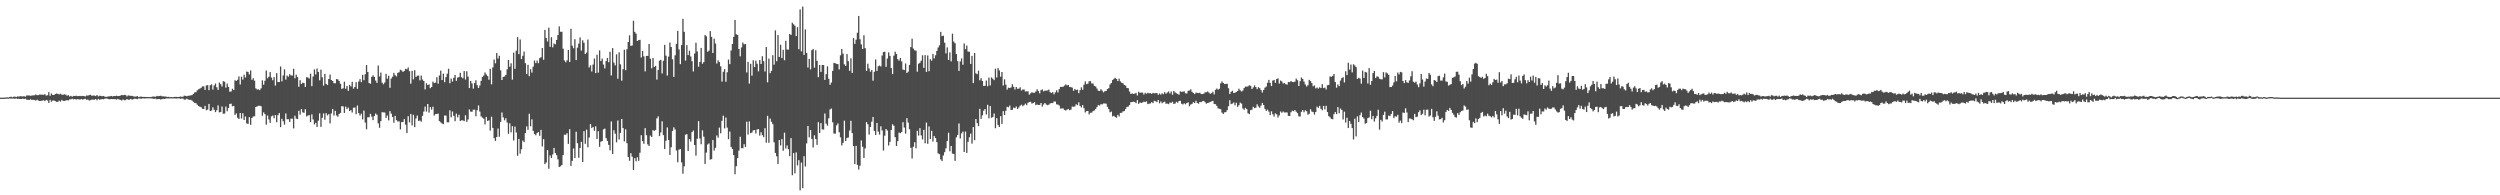 <?xml version="1.0" encoding="UTF-8"?>
<svg xmlns="http://www.w3.org/2000/svg" width="1920" height="150">
  <path d="M0 75.000h1v1.000H0zM1 75.000h1v1.000H1zM2 74.999h1v1.000H2zM3 74.981h1v1.000H3zM4 74.828h1v1.000H4zM5 74.772h1v1.000H5zM6 74.849h1v1.000H6zM7 74.433h1v1.200H7zM8 74.295h1v1.423H8zM9 74.739h1v1.000H9zM10 74.283h1v1.419H10zM11 74.213h1v1.606H11zM12 74.567h1v1.019H12zM13 73.960h1v2.028H13zM14 74.246h1v1.554H14zM15 73.851h1v2.190H15zM16 73.988h1v2.065H16zM17 74.085h1v1.637H17zM18 73.819h1v2.303H18zM19 74.271h1v1.511H19zM20 73.329h1v3.199H20zM21 73.274h1v3.363H21zM22 73.382h1v3.373H22zM23 73.502h1v2.725H23zM24 73.354h1v3.410H24zM25 73.223h1v3.425H25zM26 73.175h1v3.652H26zM27 72.571h1v4.687H27zM28 73.111h1v3.439H28zM29 73.051h1v4.138H29zM30 72.537h1v5.017H30zM31 72.681h1v4.769H31zM32 72.704h1v4.580H32zM33 72.782h1v4.210H33zM34 72.277h1v5.384H34zM35 73.408h1v3.338H35zM36 73.115h1v4.105H36zM37 70.779h1v8.258H37zM38 73.580h1v3.132H38zM39 71.798h1v6.330H39zM40 72.893h1v4.381H40zM41 72.949h1v4.208H41zM42 72.163h1v5.525H42zM43 71.855h1v6.397H43zM44 72.081h1v6.064H44zM45 72.486h1v4.806H45zM46 71.925h1v6.130H46zM47 72.696h1v3.981H47zM48 72.744h1v4.793H48zM49 72.428h1v5.102H49zM50 72.632h1v4.577H50zM51 73.530h1v3.368H51zM52 73.076h1v4.064H52zM53 74.107h1v2.251H53zM54 73.650h1v2.638H54zM55 74.253h1v1.563H55zM56 73.604h1v2.807H56zM57 73.772h1v2.245H57zM58 73.476h1v3.005H58zM59 73.833h1v2.283H59zM60 73.774h1v2.529H60zM61 73.615h1v2.877H61zM62 73.819h1v2.286H62zM63 73.608h1v2.880H63zM64 73.802h1v2.358H64zM65 74.066h1v1.823H65zM66 73.335h1v3.287H66zM67 73.458h1v2.978H67zM68 73.036h1v4.184H68zM69 72.779h1v4.168H69zM70 73.510h1v2.925H70zM71 73.385h1v3.219H71zM72 73.343h1v3.220H72zM73 73.773h1v2.248H73zM74 72.950h1v4.112H74zM75 74.048h1v1.902H75zM76 73.500h1v3.130H76zM77 73.638h1v2.642H77zM78 73.910h1v2.173H78zM79 73.693h1v2.578H79zM80 74.174h1v1.599H80zM81 74.455h1v1.160H81zM82 74.210h1v1.604H82zM83 74.053h1v2.088H83zM84 73.924h1v2.357H84zM85 73.699h1v2.321H85zM86 74.086h1v2.057H86zM87 73.706h1v2.435H87zM88 73.798h1v2.365H88zM89 73.465h1v3.047H89zM90 73.796h1v2.129H90zM91 73.706h1v2.715H91zM92 73.408h1v3.310H92zM93 72.893h1v4.298H93zM94 73.187h1v3.209H94zM95 72.878h1v4.124H95zM96 73.024h1v3.878H96zM97 74.013h1v2.038H97zM98 73.280h1v3.328H98zM99 73.495h1v3.033H99zM100 73.631h1v2.276H100zM101 73.642h1v2.832H101zM102 74.018h1v2.148H102zM103 74.210h1v1.532H103zM104 74.148h1v1.791H104zM105 73.800h1v2.389H105zM106 74.574h1v1.000H106zM107 74.310h1v1.381H107zM108 74.156h1v1.712H108zM109 74.451h1v1.087H109zM110 74.414h1v1.186H110zM111 74.424h1v1.191H111zM112 74.471h1v1.055H112zM113 74.455h1v1.044H113zM114 74.543h1v1.000H114zM115 74.546h1v1.000H115zM116 74.385h1v1.202H116zM117 74.082h1v1.766H117zM118 74.165h1v1.774H118zM119 74.276h1v1.432H119zM120 73.650h1v2.648H120zM121 73.899h1v2.164H121zM122 73.676h1v2.380H122zM123 73.541h1v2.943H123zM124 73.971h1v2.131H124zM125 73.980h1v1.917H125zM126 74.062h1v1.964H126zM127 74.186h1v1.429H127zM128 74.461h1v1.094H128zM129 74.343h1v1.260H129zM130 74.628h1v1.000H130zM131 74.553h1v1.000H131zM132 74.628h1v1.000H132zM133 74.513h1v1.000H133zM134 74.380h1v1.246H134zM135 74.396h1v1.263H135zM136 74.479h1v1.058H136zM137 74.469h1v1.036H137zM138 74.119h1v1.762H138zM139 74.337h1v1.336H139zM140 74.274h1v1.454H140zM141 73.440h1v3.123H141zM142 73.614h1v2.820H142zM143 73.942h1v1.848H143zM144 73.553h1v2.830H144zM145 73.397h1v3.309H145zM146 73.243h1v3.425H146zM147 73.029h1v4.246H147zM148 72.079h1v6.121H148zM149 70.990h1v7.998H149zM150 70.755h1v8.481H150zM151 69.370h1v11.062H151zM152 68.537h1v12.865H152zM153 68.059h1v13.937H153zM154 67.456h1v14.868H154zM155 66.323h1v17.251H155zM156 66.373h1v17.321H156zM157 69.040h1v12.247H157zM158 65.611h1v19.051H158zM159 65.392h1v18.768H159zM160 69.289h1v10.532H160zM161 65.460h1v19.768H161zM162 64.743h1v20.157H162zM163 68.809h1v13.621H163zM164 65.642h1v18.671H164zM165 64.177h1v21.918H165zM166 67.009h1v17.668H166zM167 69.086h1v11.851H167zM168 63.392h1v22.941H168zM169 64.680h1v21.364H169zM170 66.385h1v15.437H170zM171 62.382h1v24.986H171zM172 62.756h1v24.502H172zM173 67.348h1v14.516H173zM174 64.230h1v21.233H174zM175 66.722h1v16.197H175zM176 70.422h1v9.391H176zM177 70.249h1v9.391H177zM178 68.170h1v13.499H178zM179 69.152h1v12.181H179zM180 61.660h1v26.633H180zM181 62.118h1v24.947H181zM182 61.235h1v29.251H182zM183 58.692h1v32.725H183zM184 64.885h1v21.882H184zM185 58.947h1v32.088H185zM186 61.150h1v25.815H186zM187 57.412h1v34.720H187zM188 59.489h1v29.951H188zM189 54.929h1v39.835H189zM190 55.259h1v39.909H190zM191 57.199h1v32.769H191zM192 54.042h1v41.812H192zM193 61.298h1v29.315H193zM194 60.109h1v29.398H194zM195 61.949h1v27.331H195zM196 67.866h1v14.290H196zM197 68.737h1v13.029H197zM198 68.621h1v12.646H198zM199 69.208h1v11.974H199zM200 67.860h1v13.737H200zM201 61.698h1v27.200H201zM202 65.069h1v21.263H202zM203 62.005h1v25.656H203zM204 54.196h1v41.554H204zM205 60.142h1v28.572H205zM206 58.934h1v32.804H206zM207 55.339h1v39.029H207zM208 59.566h1v29.850H208zM209 61.637h1v27.087H209zM210 59.230h1v31.611H210zM211 65.750h1v22.636H211zM212 56.173h1v37.723H212zM213 63.033h1v25.394H213zM214 62.920h1v23.890H214zM215 51.028h1v46.592H215zM216 62.438h1v28.814H216zM217 57.917h1v35.219H217zM218 53.223h1v42.518H218zM219 61.157h1v25.963H219zM220 58.078h1v33.526H220zM221 58.868h1v32.701H221zM222 56.964h1v36.702H222zM223 57.907h1v33.228H223zM224 58.022h1v33.125H224zM225 52.786h1v45.842H225zM226 60.141h1v28.755H226zM227 57.346h1v33.769H227zM228 59.171h1v32.276H228zM229 66.588h1v18.527H229zM230 61.618h1v26.415H230zM231 64.495h1v19.318H231zM232 63.470h1v22.853H232zM233 63.809h1v22.819H233zM234 66.820h1v17.120H234zM235 59.344h1v30.115H235zM236 59.478h1v29.232H236zM237 60.309h1v28.095H237zM238 56.593h1v37.160H238zM239 66.135h1v21.710H239zM240 58.755h1v33.006H240zM241 53.303h1v42.305H241zM242 57.178h1v37.208H242zM243 52.556h1v44.949H243zM244 55.237h1v37.432H244zM245 61.696h1v25.339H245zM246 53.530h1v43.900H246zM247 59.369h1v31.089H247zM248 65.743h1v21.341H248zM249 56.708h1v35.257H249zM250 64.410h1v22.477H250zM251 65.349h1v23.287H251zM252 60.664h1v26.953H252zM253 57.247h1v37.512H253zM254 61.432h1v25.699H254zM255 62.223h1v21.437H255zM256 63.854h1v24.885H256zM257 64.003h1v21.150H257zM258 60.712h1v27.987H258zM259 60.959h1v28.678H259zM260 62.257h1v25.244H260zM261 64.307h1v22.392H261zM262 68.239h1v13.337H262zM263 67.772h1v13.930H263zM264 62.710h1v24.033H264zM265 68.163h1v13.783H265zM266 66.013h1v17.797H266zM267 69.724h1v12.922H267zM268 65.234h1v20.082H268zM269 66.399h1v18.168H269zM270 62.837h1v23.573H270zM271 68.097h1v14.641H271zM272 66.792h1v15.783H272zM273 63.122h1v24.592H273zM274 68.185h1v12.869H274zM275 62.634h1v24.256H275zM276 60.791h1v27.957H276zM277 63.136h1v24.140H277zM278 57.444h1v34.254H278zM279 61.607h1v23.356H279zM280 56.978h1v37.163H280zM281 49.991h1v49.295H281zM282 55.310h1v34.773H282zM283 63.770h1v26.309H283zM284 64.308h1v23.157H284zM285 59.039h1v30.500H285zM286 57.863h1v34.386H286zM287 59.025h1v30.129H287zM288 61.824h1v25.374H288zM289 63.652h1v24.501H289zM290 50.318h1v44.433H290zM291 58.733h1v39.396H291zM292 55.690h1v37.316H292zM293 63.437h1v22.715H293zM294 64.711h1v21.593H294zM295 63.370h1v23.060H295zM296 56.734h1v33.802H296zM297 60.430h1v28.271H297zM298 58.174h1v34.309H298zM299 67.448h1v17.899H299zM300 60.315h1v26.995H300zM301 58.914h1v30.965H301zM302 55.973h1v38.285H302zM303 57.803h1v31.193H303zM304 58.659h1v33.606H304zM305 55.981h1v37.371H305zM306 55.475h1v37.702H306zM307 53.572h1v45.824H307zM308 54.195h1v39.601H308zM309 55.234h1v38.435H309zM310 54.441h1v36.987H310zM311 52.861h1v42.863H311zM312 53.254h1v48.932H312zM313 51.803h1v37.455H313zM314 54.678h1v39.307H314zM315 64.235h1v23.258H315zM316 54.436h1v41.851H316zM317 60.906h1v27.239H317zM318 53.913h1v43.727H318zM319 59.095h1v31.917H319zM320 58.188h1v30.592H320zM321 58.027h1v34.856H321zM322 61.689h1v30.870H322zM323 58.026h1v35.404H323zM324 61.101h1v27.827H324zM325 62.205h1v23.521H325zM326 68.650h1v13.230H326zM327 63.939h1v21.766H327zM328 65.319h1v14.551H328zM329 64.834h1v21.624H329zM330 67.744h1v14.522H330zM331 66.825h1v17.412H331zM332 62.678h1v19.290H332zM333 63.801h1v25.003H333zM334 63.459h1v24.199H334zM335 59.277h1v28.251H335zM336 64.232h1v22.972H336zM337 57.952h1v35.063H337zM338 54.253h1v39.705H338zM339 61.468h1v33.412H339zM340 56.594h1v38.719H340zM341 63.104h1v25.634H341zM342 59.245h1v29.522H342zM343 56.587h1v37.357H343zM344 52.766h1v41.200H344zM345 63.970h1v20.771H345zM346 60.309h1v29.792H346zM347 62.632h1v23.038H347zM348 59.754h1v29.243H348zM349 57.554h1v35.527H349zM350 62.043h1v25.190H350zM351 59.615h1v30.515H351zM352 59.167h1v28.952H352zM353 55.886h1v37.060H353zM354 59.294h1v33.069H354zM355 60.146h1v32.305H355zM356 54.557h1v38.508H356zM357 61.103h1v27.432H357zM358 54.739h1v38.839H358zM359 58.881h1v32.848H359zM360 67.621h1v16.448H360zM361 62.140h1v23.597H361zM362 64.025h1v21.819H362zM363 68.041h1v16.171H363zM364 63.798h1v20.415H364zM365 61.646h1v27.661H365zM366 65.408h1v19.255H366zM367 67.569h1v13.449H367zM368 65.665h1v20.043H368zM369 62.111h1v27.286H369zM370 59.142h1v31.230H370zM371 58.043h1v33.166H371zM372 55.645h1v39.943H372zM373 57.181h1v32.609H373zM374 58.412h1v34.453H374zM375 61.211h1v31.201H375zM376 52.818h1v47.459H376zM377 64.763h1v24.868H377zM378 51.737h1v46.511H378zM379 45.736h1v60.371H379zM380 48.621h1v59.639H380zM381 40.731h1v64.493H381zM382 44.977h1v53.745H382zM383 42.843h1v62.182H383zM384 54.000h1v39.602H384zM385 61.428h1v24.925H385zM386 59.078h1v31.089H386zM387 58.718h1v33.713H387zM388 57.482h1v33.387H388zM389 53.257h1v40.853H389zM390 46.086h1v56.681H390zM391 51.242h1v43.478H391zM392 48.640h1v53.026H392zM393 61.144h1v35.758H393zM394 40.439h1v67.462H394zM395 52.840h1v44.411H395zM396 38.934h1v62.839H396zM397 28.495h1v91.178H397zM398 41.572h1v65.110H398zM399 30.330h1v87.688H399zM400 45.360h1v69.267H400zM401 42.856h1v65.135H401zM402 39.554h1v69.551H402zM403 48.542h1v53.628H403zM404 56.862h1v40.236H404zM405 49.773h1v49.943H405zM406 58.511h1v28.838H406zM407 53.165h1v43.819H407zM408 55.748h1v35.918H408zM409 51.188h1v49.269H409zM410 46.484h1v56.430H410zM411 48.511h1v55.349H411zM412 46.567h1v55.647H412zM413 48.536h1v52.913H413zM414 44.705h1v59.586H414zM415 43.918h1v55.818H415zM416 36.926h1v75.547H416zM417 45.853h1v61.011H417zM418 23.014h1v103.052H418zM419 29.185h1v95.586H419zM420 31.864h1v83.341H420zM421 21.252h1v108.333H421zM422 35.965h1v83.418H422zM423 28.576h1v92.759H423zM424 36.350h1v82.283H424zM425 33.378h1v80.258H425zM426 34.031h1v83.502H426zM427 30.685h1v88.503H427zM428 26.927h1v95.486H428zM429 20.259h1v108.051H429zM430 24.375h1v103.360H430zM431 24.379h1v102.365H431zM432 37.359h1v81.752H432zM433 46.385h1v57.028H433zM434 47.829h1v55.676H434zM435 46.340h1v55.942H435zM436 38.361h1v72.138H436zM437 47.555h1v51.670H437zM438 22.077h1v105.360H438zM439 35.049h1v88.509H439zM440 37.043h1v76.957H440zM441 30.092h1v91.312H441zM442 46.139h1v55.035H442zM443 36.585h1v73.397H443zM444 33.478h1v87.660H444zM445 28.786h1v84.886H445zM446 38.846h1v70.093H446zM447 30.911h1v93.525H447zM448 32.841h1v67.896H448zM449 41.504h1v68.930H449zM450 40.377h1v59.200H450zM451 30.359h1v82.735H451zM452 51.814h1v53.812H452zM453 50.200h1v45.108H453zM454 54.873h1v43.464H454zM455 49.548h1v47.921H455zM456 44.946h1v55.534H456zM457 56.145h1v40.875H457zM458 42.021h1v64.680H458zM459 55.743h1v45.014H459zM460 38.700h1v74.044H460zM461 46.836h1v62.002H461zM462 44.999h1v63.359H462zM463 49.545h1v49.814H463zM464 52.516h1v46.226H464zM465 46.924h1v59.137H465zM466 44.479h1v63.748H466zM467 47.813h1v63.441H467zM468 39.751h1v75.718H468zM469 57.941h1v35.348H469zM470 36.967h1v81.250H470zM471 48.099h1v51.966H471zM472 50.198h1v52.524H472zM473 41.725h1v67.565H473zM474 60.445h1v32.079H474zM475 40.178h1v66.936H475zM476 49.389h1v52.645H476zM477 61.959h1v29.421H477zM478 53.122h1v45.251H478zM479 38.205h1v70.335H479zM480 53.912h1v45.440H480zM481 37.818h1v72.150H481zM482 32.231h1v88.318H482zM483 27.152h1v96.358H483zM484 35.274h1v82.389H484zM485 34.939h1v85.385H485zM486 15.911h1v114.605H486zM487 24.435h1v97.046H487zM488 25.866h1v98.040H488zM489 31.483h1v89.284H489zM490 30.839h1v92.679H490zM491 30.546h1v86.735H491zM492 44.133h1v59.699H492zM493 39.135h1v69.235H493zM494 43.239h1v67.217H494zM495 54.850h1v43.556H495zM496 42.966h1v60.873H496zM497 42.886h1v67.992H497zM498 33.814h1v78.314H498zM499 45.109h1v59.048H499zM500 52.477h1v52.737H500zM501 44.574h1v55.302H501zM502 51.437h1v49.127H502zM503 50.573h1v49.234H503zM504 61.137h1v29.817H504zM505 53.716h1v35.656H505zM506 46.609h1v57.961H506zM507 45.902h1v55.898H507zM508 56.412h1v36.792H508zM509 46.670h1v57.101H509zM510 34.482h1v79.995H510zM511 42.751h1v65.324H511zM512 57.990h1v39.920H512zM513 43.480h1v64.003H513zM514 32.656h1v86.346H514zM515 36.084h1v77.002H515zM516 45.491h1v55.078H516zM517 59.014h1v38.802H517zM518 42.460h1v56.990H518zM519 33.688h1v81.936H519zM520 23.704h1v100.916H520zM521 37.940h1v76.989H521zM522 49.264h1v65.150H522zM523 34.617h1v90.105H523zM524 14.448h1v118.913H524zM525 24.412h1v103.355H525zM526 46.520h1v56.908H526zM527 34.680h1v68.376H527zM528 42.274h1v73.710H528zM529 38.973h1v67.899H529zM530 43.343h1v65.345H530zM531 47.004h1v54.462H531zM532 54.888h1v45.382H532zM533 41.138h1v70.249H533zM534 32.841h1v86.658H534zM535 39.527h1v67.003H535zM536 51.274h1v41.782H536zM537 47.573h1v58.831H537zM538 36.812h1v73.964H538zM539 48.948h1v51.150H539zM540 47.726h1v57.218H540zM541 26.906h1v98.991H541zM542 27.906h1v89.296H542zM543 39.744h1v71.241H543zM544 38.837h1v71.279H544zM545 23.921h1v98.708H545zM546 28.327h1v93.878H546zM547 40.722h1v66.843H547zM548 29.732h1v85.928H548zM549 33.401h1v80.097H549zM550 48.777h1v55.251H550zM551 46.326h1v59.395H551zM552 47.743h1v50.237H552zM553 50.963h1v51.412H553zM554 62.677h1v30.095H554zM555 55.134h1v33.682H555zM556 53.114h1v45.500H556zM557 62.749h1v27.519H557zM558 55.522h1v42.490H558zM559 45.735h1v61.192H559zM560 49.263h1v51.796H560zM561 38.777h1v74.056H561zM562 33.781h1v80.636H562zM563 28.297h1v90.832H563zM564 15.362h1v118.484H564zM565 26.309h1v101.330H565zM566 26.813h1v94.643H566zM567 37.647h1v77.996H567zM568 43.268h1v61.719H568zM569 36.400h1v77.422H569zM570 32.655h1v81.164H570zM571 34.049h1v76.709H571zM572 33.804h1v79.046H572zM573 55.636h1v37.790H573zM574 47.530h1v55.821H574zM575 64.193h1v29.070H575zM576 48.994h1v53.284H576zM577 58.098h1v43.690H577zM578 46.274h1v53.884H578zM579 51.525h1v48.293H579zM580 46.559h1v55.925H580zM581 48.948h1v50.474H581zM582 54.762h1v44.410H582zM583 46.104h1v58.020H583zM584 49.129h1v52.449H584zM585 43.215h1v60.632H585zM586 46.976h1v58.408H586zM587 54.888h1v43.544H587zM588 36.097h1v73.460H588zM589 63.218h1v25.707H589zM590 45.019h1v64.664H590zM591 56.231h1v34.877H591zM592 54.413h1v39.146H592zM593 42.398h1v52.985H593zM594 49.651h1v59.620H594zM595 23.328h1v94.137H595zM596 47.025h1v73.043H596zM597 26.940h1v98.936H597zM598 43.732h1v63.783H598zM599 34.367h1v77.342H599zM600 44.615h1v62.224H600zM601 38.270h1v77.516H601zM602 46.303h1v55.604H602zM603 31.347h1v82.753H603zM604 38.006h1v73.698H604zM605 38.136h1v76.517H605zM606 26.133h1v93.847H606zM607 26.839h1v79.261H607zM608 17.440h1v117.186H608zM609 18.638h1v98.992H609zM610 19.757h1v113.347H610zM611 27.720h1v89.304H611zM612 20.894h1v106.123H612zM613 37.794h1v85.226H613zM614 7.194h1v138.963H614zM615 39.417h1v85.469H615zM616 5.078h1v139.430H616zM617 42.189h1v77.780H617zM618 22.569h1v105.260H618zM619 40.658h1v69.496H619zM620 51.855h1v44.838H620zM621 45.209h1v60.256H621zM622 53.279h1v46.634H622zM623 38.575h1v68.128H623zM624 37.556h1v75.690H624zM625 51.950h1v52.006H625zM626 38.554h1v68.238H626zM627 46.671h1v64.590H627zM628 59.274h1v34.534H628zM629 49.859h1v52.259H629zM630 55.206h1v39.349H630zM631 49.855h1v49.518H631zM632 49.979h1v49.564H632zM633 61.413h1v25.725H633zM634 56.975h1v38.070H634zM635 50.934h1v45.566H635zM636 60.518h1v30.381H636zM637 65.109h1v18.970H637zM638 63.396h1v19.963H638zM639 54.446h1v39.437H639zM640 48.260h1v54.318H640zM641 48.574h1v54.072H641zM642 49.057h1v47.252H642zM643 49.255h1v45.588H643zM644 53.275h1v48.331H644zM645 42.476h1v63.009H645zM646 37.565h1v74.161H646zM647 41.222h1v68.517H647zM648 49.429h1v43.227H648zM649 50.637h1v57.685H649zM650 41.518h1v64.393H650zM651 46.987h1v58.619H651zM652 54.366h1v45.864H652zM653 44.854h1v47.945H653zM654 56.038h1v46.160H654zM655 29.230h1v82.967H655zM656 33.676h1v92.313H656zM657 30.457h1v81.558H657zM658 25.144h1v101.471H658zM659 12.252h1v117.925H659zM660 30.173h1v97.037H660zM661 34.089h1v73.804H661zM662 37.603h1v75.090H662zM663 27.090h1v94.201H663zM664 37.005h1v76.958H664zM665 54.447h1v39.337H665zM666 48.877h1v46.554H666zM667 52.527h1v50.827H667zM668 55.112h1v42.364H668zM669 53.824h1v39.634H669zM670 61.947h1v27.898H670zM671 55.161h1v45.375H671zM672 45.666h1v57.972H672zM673 54.453h1v39.941H673zM674 50.888h1v50.242H674zM675 50.336h1v53.056H675zM676 51.041h1v45.977H676zM677 42.642h1v57.556H677zM678 39.995h1v75.611H678zM679 39.709h1v64.497H679zM680 51.328h1v47.796H680zM681 44.942h1v55.300H681zM682 40.225h1v71.551H682zM683 42.912h1v66.025H683zM684 52.295h1v47.480H684zM685 56.919h1v38.566H685zM686 42.767h1v53.801H686zM687 39.697h1v65.608H687zM688 41.464h1v70.642H688zM689 45.463h1v62.944H689zM690 46.588h1v55.254H690zM691 44.513h1v57.803H691zM692 47.149h1v54.287H692zM693 53.409h1v40.456H693zM694 53.786h1v44.193H694zM695 48.723h1v53.868H695zM696 56.063h1v34.678H696zM697 55.033h1v39.134H697zM698 49.843h1v49.392H698zM699 36.152h1v77.362H699zM700 29.766h1v92.008H700zM701 37.303h1v75.394H701zM702 38.659h1v70.625H702zM703 38.911h1v75.022H703zM704 55.022h1v45.443H704zM705 48.963h1v55.156H705zM706 48.165h1v50.217H706zM707 46.577h1v57.419H707zM708 42.466h1v64.656H708zM709 52.135h1v47.585H709zM710 42.365h1v67.669H710zM711 55.173h1v39.001H711zM712 42.585h1v67.870H712zM713 54.696h1v42.421H713zM714 45.464h1v61.308H714zM715 46.591h1v53.855H715zM716 41.426h1v67.276H716zM717 44.866h1v59.637H717zM718 42.457h1v63.562H718zM719 39.120h1v70.018H719zM720 36.519h1v81.219H720zM721 34.804h1v83.624H721zM722 24.496h1v97.903H722zM723 27.749h1v95.960H723zM724 27.393h1v91.990H724zM725 32.793h1v84.115H725zM726 41.000h1v72.900H726zM727 36.395h1v71.835H727zM728 46.093h1v55.834H728zM729 40.257h1v75.896H729zM730 47.097h1v65.016H730zM731 25.878h1v92.101H731zM732 31.921h1v86.279H732zM733 33.225h1v90.345H733zM734 41.533h1v63.935H734zM735 47.005h1v56.621H735zM736 54.479h1v40.363H736zM737 47.171h1v59.152H737zM738 44.833h1v57.634H738zM739 49.706h1v51.358H739zM740 33.401h1v83.328H740zM741 37.755h1v63.275H741zM742 35.037h1v82.404H742zM743 39.597h1v69.299H743zM744 39.804h1v65.592H744zM745 49.091h1v53.522H745zM746 42.901h1v67.362H746zM747 63.834h1v33.739H747zM748 40.723h1v66.973H748zM749 56.343h1v35.030H749zM750 57.003h1v37.558H750zM751 54.268h1v42.612H751zM752 61.625h1v21.967H752zM753 60.053h1v31.213H753zM754 62.212h1v26.349H754zM755 66.018h1v19.003H755zM756 65.915h1v17.775H756zM757 61.873h1v26.058H757zM758 66.267h1v14.232H758zM759 59.616h1v31.270H759zM760 65.593h1v15.850H760zM761 59.467h1v30.992H761zM762 60.462h1v29.394H762zM763 61.537h1v25.655H763zM764 52.759h1v45.705H764zM765 59.478h1v31.317H765zM766 52.274h1v43.684H766zM767 54.120h1v43.399H767zM768 58.876h1v30.342H768zM769 55.290h1v39.818H769zM770 65.670h1v19.665H770zM771 60.947h1v27.370H771zM772 65.022h1v20.079H772zM773 68.814h1v13.227H773zM774 67.317h1v15.105H774zM775 67.617h1v13.415H775zM776 67.141h1v17.381H776zM777 64.718h1v19.590H777zM778 66.683h1v15.951H778zM779 68.697h1v14.336H779zM780 66.819h1v14.979H780zM781 68.197h1v15.581H781zM782 68.090h1v14.468H782zM783 67.029h1v14.190H783zM784 69.457h1v10.906H784zM785 68.783h1v12.772H785zM786 68.717h1v12.038H786zM787 70.258h1v9.344H787zM788 70.147h1v10.656H788zM789 70.152h1v8.872H789zM790 72.639h1v5.653H790zM791 71.680h1v6.500H791zM792 70.851h1v8.691H792zM793 71.265h1v7.908H793zM794 71.234h1v7.261H794zM795 70.297h1v10.449H795zM796 68.548h1v11.667H796zM797 69.960h1v10.666H797zM798 71.668h1v8.931H798zM799 69.231h1v9.850H799zM800 68.652h1v13.203H800zM801 70.121h1v10.089H801zM802 69.570h1v9.552H802zM803 69.640h1v10.571H803zM804 69.432h1v11.341H804zM805 68.837h1v11.613H805zM806 70.823h1v8.708H806zM807 71.459h1v7.630H807zM808 70.685h1v8.513H808zM809 72.445h1v5.458H809zM810 70.896h1v7.151H810zM811 69.385h1v10.718H811zM812 70.995h1v9.338H812zM813 68.432h1v12.598H813zM814 66.727h1v16.672H814zM815 66.770h1v16.477H815zM816 66.595h1v16.641H816zM817 65.697h1v18.754H817zM818 64.802h1v20.108H818zM819 65.601h1v18.618H819zM820 65.289h1v18.375H820zM821 66.771h1v17.923H821zM822 66.916h1v17.264H822zM823 67.347h1v14.534H823zM824 69.716h1v12.248H824zM825 68.284h1v13.474H825zM826 69.171h1v10.927H826zM827 68.820h1v11.926H827zM828 71.544h1v7.050H828zM829 69.198h1v12.150H829zM830 67.069h1v15.483H830zM831 68.937h1v11.803H831zM832 65.089h1v18.051H832zM833 62.551h1v23.821H833zM834 64.597h1v20.740H834zM835 64.269h1v20.948H835zM836 62.370h1v25.525H836zM837 62.340h1v24.282H837zM838 64.110h1v22.360H838zM839 64.174h1v21.189H839zM840 65.945h1v18.914H840zM841 66.414h1v17.292H841zM842 68.016h1v14.219H842zM843 69.659h1v10.976H843zM844 69.858h1v11.225H844zM845 68.513h1v11.500H845zM846 69.559h1v10.621H846zM847 70.974h1v8.471H847zM848 70.052h1v9.388H848zM849 69.864h1v9.777H849zM850 68.418h1v13.609H850zM851 67.716h1v16.106H851zM852 64.851h1v21.435H852zM853 63.738h1v21.974H853zM854 61.508h1v27.866H854zM855 60.496h1v28.423H855zM856 59.736h1v30.159H856zM857 60.647h1v29.762H857zM858 62.235h1v25.966H858zM859 60.393h1v29.065H859zM860 62.526h1v24.222H860zM861 63.590h1v23.050H861zM862 63.925h1v21.637H862zM863 65.282h1v20.015H863zM864 65.758h1v17.959H864zM865 67.509h1v14.607H865zM866 67.759h1v14.144H866zM867 70.302h1v10.362H867zM868 72.130h1v6.385H868zM869 71.743h1v6.574H869zM870 72.186h1v5.883H870zM871 71.871h1v6.451H871zM872 71.341h1v7.903H872zM873 73.295h1v3.596H873zM874 70.467h1v9.279H874zM875 71.294h1v7.445H875zM876 71.089h1v7.940H876zM877 71.124h1v7.614H877zM878 72.628h1v5.444H878zM879 71.267h1v7.170H879zM880 72.030h1v5.802H880zM881 71.236h1v8.718H881zM882 71.662h1v7.930H882zM883 71.486h1v7.963H883zM884 72.096h1v6.353H884zM885 71.338h1v7.890H885zM886 71.683h1v5.733H886zM887 71.520h1v6.263H887zM888 71.434h1v7.029H888zM889 72.806h1v3.990H889zM890 71.763h1v7.621H890zM891 72.730h1v5.193H891zM892 71.604h1v7.700H892zM893 72.320h1v6.147H893zM894 70.762h1v7.326H894zM895 71.969h1v7.708H895zM896 71.054h1v8.535H896zM897 70.241h1v9.774H897zM898 71.793h1v6.967H898zM899 70.249h1v8.730H899zM900 72.745h1v5.381H900zM901 69.767h1v10.076H901zM902 70.975h1v8.521H902zM903 71.640h1v6.546H903zM904 72.147h1v6.816H904zM905 72.741h1v4.851H905zM906 70.154h1v7.274H906zM907 70.558h1v9.150H907zM908 70.409h1v9.815H908zM909 70.168h1v9.211H909zM910 71.699h1v8.441H910zM911 71.792h1v7.311H911zM912 69.735h1v8.861H912zM913 69.548h1v12.050H913zM914 68.597h1v11.662H914zM915 70.519h1v9.242H915zM916 71.398h1v7.095H916zM917 72.268h1v6.907H917zM918 71.105h1v6.273H918zM919 71.309h1v7.729H919zM920 71.525h1v8.144H920zM921 71.165h1v7.161H921zM922 72.177h1v6.270H922zM923 72.253h1v5.444H923zM924 71.930h1v5.546H924zM925 70.927h1v7.583H925zM926 70.790h1v8.805H926zM927 70.228h1v8.898H927zM928 71.068h1v7.752H928zM929 72.046h1v6.262H929zM930 71.548h1v6.337H930zM931 70.458h1v7.012H931zM932 72.514h1v7.291H932zM933 68.964h1v11.086H933zM934 67.991h1v13.313H934zM935 68.858h1v14.415H935zM936 68.150h1v15.345H936zM937 63.989h1v19.950H937zM938 62.513h1v23.943H938zM939 63.676h1v23.803H939zM940 64.561h1v21.778H940zM941 64.397h1v21.672H941zM942 64.363h1v20.207H942zM943 67.803h1v13.822H943zM944 72.172h1v4.803H944zM945 70.480h1v9.474H945zM946 69.675h1v9.900H946zM947 71.436h1v7.264H947zM948 71.232h1v9.604H948zM949 70.604h1v8.280H949zM950 69.821h1v12.248H950zM951 68.090h1v12.769H951zM952 69.399h1v9.446H952zM953 70.296h1v9.288H953zM954 69.515h1v13.788H954zM955 67.647h1v16.740H955zM956 66.478h1v16.379H956zM957 66.597h1v17.227H957zM958 66.289h1v20.627H958zM959 65.491h1v22.147H959zM960 65.872h1v18.755H960zM961 68.354h1v15.889H961zM962 67.117h1v14.922H962zM963 65.581h1v17.484H963zM964 66.847h1v15.866H964zM965 68.477h1v11.643H965zM966 66.954h1v14.792H966zM967 67.729h1v15.059H967zM968 69.203h1v11.905H968zM969 71.051h1v7.979H969zM970 69.075h1v11.585H970zM971 67.354h1v16.273H971zM972 66.452h1v18.669H972zM973 63.530h1v20.634H973zM974 61.327h1v24.370H974zM975 63.637h1v24.786H975zM976 66.094h1v19.433H976zM977 61.903h1v25.840H977zM978 61.369h1v28.185H978zM979 63.613h1v23.484H979zM980 60.721h1v27.106H980zM981 60.146h1v30.145H981zM982 64.231h1v24.375H982zM983 61.867h1v23.802H983zM984 62.587h1v24.027H984zM985 64.176h1v21.489H985zM986 63.676h1v22.756H986zM987 64.657h1v21.675H987zM988 64.949h1v21.413H988zM989 62.910h1v26.099H989zM990 63.132h1v25.934H990zM991 62.190h1v24.014H991zM992 62.910h1v22.100H992zM993 63.056h1v22.404H993zM994 62.680h1v21.838H994zM995 60.314h1v25.503H995zM996 61.613h1v25.309H996zM997 66.030h1v23.323H997zM998 62.364h1v27.116H998zM999 59.478h1v26.374H999zM1000 60.621h1v23.915H1000zM1001 62.651h1v23.569H1001zM1002 64.858h1v19.840H1002zM1003 66.441h1v19.024H1003zM1004 65.448h1v22.595H1004zM1005 61.341h1v25.984H1005zM1006 62.234h1v21.661H1006zM1007 63.784h1v21.864H1007zM1008 66.261h1v19.852H1008zM1009 65.616h1v22.417H1009zM1010 67.879h1v18.128H1010zM1011 67.208h1v14.705H1011zM1012 68.066h1v14.724H1012zM1013 67.038h1v14.220H1013zM1014 67.654h1v15.902H1014zM1015 64.601h1v20.078H1015zM1016 67.633h1v13.713H1016zM1017 67.228h1v16.806H1017zM1018 68.719h1v12.524H1018zM1019 65.437h1v20.645H1019zM1020 65.209h1v23.996H1020zM1021 58.730h1v31.361H1021zM1022 58.974h1v32.368H1022zM1023 58.342h1v33.270H1023zM1024 56.856h1v30.848H1024zM1025 63.014h1v23.032H1025zM1026 67.321h1v20.319H1026zM1027 64.811h1v17.421H1027zM1028 66.140h1v20.832H1028zM1029 61.879h1v21.473H1029zM1030 60.010h1v24.401H1030zM1031 59.287h1v32.446H1031zM1032 63.339h1v22.443H1032zM1033 54.756h1v39.323H1033zM1034 57.635h1v32.766H1034zM1035 48.193h1v50.161H1035zM1036 53.443h1v39.494H1036zM1037 49.581h1v45.489H1037zM1038 55.579h1v42.795H1038zM1039 49.380h1v57.724H1039zM1040 50.293h1v40.838H1040zM1041 51.483h1v53.273H1041zM1042 60.678h1v28.720H1042zM1043 59.680h1v33.968H1043zM1044 60.312h1v28.171H1044zM1045 64.271h1v22.132H1045zM1046 54.224h1v35.638H1046zM1047 59.833h1v31.204H1047zM1048 55.218h1v39.834H1048zM1049 55.650h1v38.773H1049zM1050 64.090h1v26.687H1050zM1051 52.301h1v37.848H1051zM1052 65.124h1v19.910H1052zM1053 62.254h1v29.303H1053zM1054 56.190h1v32.828H1054zM1055 54.545h1v38.794H1055zM1056 59.933h1v30.966H1056zM1057 58.604h1v30.457H1057zM1058 58.915h1v25.379H1058zM1059 60.444h1v39.090H1059zM1060 60.890h1v31.136H1060zM1061 60.989h1v32.345H1061zM1062 55.386h1v32.885H1062zM1063 59.456h1v26.326H1063zM1064 55.654h1v36.049H1064zM1065 56.359h1v35.382H1065zM1066 57.502h1v31.272H1066zM1067 66.917h1v22.293H1067zM1068 66.826h1v20.669H1068zM1069 65.695h1v19.617H1069zM1070 63.291h1v27.424H1070zM1071 58.314h1v30.996H1071zM1072 62.465h1v27.155H1072zM1073 55.729h1v32.438H1073zM1074 57.154h1v37.068H1074zM1075 55.210h1v37.404H1075zM1076 55.569h1v38.982H1076zM1077 62.143h1v24.292H1077zM1078 63.843h1v22.824H1078zM1079 61.515h1v21.683H1079zM1080 63.213h1v23.171H1080zM1081 63.667h1v30.126H1081zM1082 61.754h1v29.230H1082zM1083 58.602h1v32.546H1083zM1084 54.679h1v36.958H1084zM1085 62.758h1v29.594H1085zM1086 63.478h1v23.973H1086zM1087 62.689h1v27.335H1087zM1088 64.878h1v24.722H1088zM1089 66.961h1v19.197H1089zM1090 64.047h1v20.670H1090zM1091 56.786h1v31.649H1091zM1092 61.095h1v26.326H1092zM1093 66.489h1v17.760H1093zM1094 62.581h1v25.986H1094zM1095 60.312h1v23.973H1095zM1096 60.581h1v23.571H1096zM1097 56.018h1v33.549H1097zM1098 57.411h1v31.308H1098zM1099 64.813h1v18.811H1099zM1100 66.197h1v23.854H1100zM1101 61.457h1v31.378H1101zM1102 61.933h1v27.699H1102zM1103 62.962h1v22.541H1103zM1104 58.530h1v30.313H1104zM1105 58.114h1v33.593H1105zM1106 61.884h1v29.628H1106zM1107 61.887h1v28.596H1107zM1108 59.373h1v34.674H1108zM1109 56.524h1v35.783H1109zM1110 62.565h1v23.526H1110zM1111 62.814h1v21.626H1111zM1112 65.762h1v19.409H1112zM1113 65.069h1v17.821H1113zM1114 64.620h1v19.789H1114zM1115 59.751h1v26.950H1115zM1116 59.374h1v28.745H1116zM1117 58.722h1v31.180H1117zM1118 55.139h1v35.188H1118zM1119 55.040h1v31.820H1119zM1120 57.345h1v30.918H1120zM1121 62.434h1v23.788H1121zM1122 65.382h1v19.830H1122zM1123 64.474h1v20.432H1123zM1124 67.918h1v13.092H1124zM1125 66.565h1v15.288H1125zM1126 62.174h1v22.137H1126zM1127 64.197h1v19.818H1127zM1128 59.622h1v32.733H1128zM1129 62.671h1v35.200H1129zM1130 57.110h1v41.060H1130zM1131 53.054h1v40.522H1131zM1132 48.834h1v45.757H1132zM1133 48.212h1v42.706H1133zM1134 48.978h1v44.875H1134zM1135 58.504h1v32.874H1135zM1136 59.203h1v31.308H1136zM1137 59.796h1v26.938H1137zM1138 59.006h1v26.934H1138zM1139 60.598h1v28.791H1139zM1140 59.925h1v28.799H1140zM1141 56.704h1v32.643H1141zM1142 58.491h1v28.811H1142zM1143 65.506h1v23.373H1143zM1144 64.233h1v25.038H1144zM1145 65.218h1v24.943H1145zM1146 63.169h1v25.843H1146zM1147 60.580h1v29.592H1147zM1148 61.444h1v23.819H1148zM1149 61.132h1v26.669H1149zM1150 63.555h1v28.087H1150zM1151 55.424h1v39.691H1151zM1152 63.344h1v21.976H1152zM1153 62.181h1v26.407H1153zM1154 66.144h1v16.961H1154zM1155 64.777h1v22.485H1155zM1156 64.788h1v20.207H1156zM1157 63.948h1v25.502H1157zM1158 60.401h1v30.327H1158zM1159 60.785h1v25.143H1159zM1160 57.081h1v34.778H1160zM1161 63.768h1v27.593H1161zM1162 63.610h1v24.461H1162zM1163 60.920h1v27.275H1163zM1164 58.969h1v24.606H1164zM1165 63.164h1v25.397H1165zM1166 58.033h1v25.450H1166zM1167 61.859h1v27.543H1167zM1168 64.034h1v26.397H1168zM1169 58.324h1v32.941H1169zM1170 57.145h1v30.750H1170zM1171 61.519h1v26.651H1171zM1172 64.005h1v24.452H1172zM1173 61.557h1v23.950H1173zM1174 62.998h1v29.428H1174zM1175 58.873h1v28.454H1175zM1176 61.812h1v25.419H1176zM1177 58.009h1v27.244H1177zM1178 63.508h1v29.799H1178zM1179 59.019h1v36.819H1179zM1180 65.661h1v23.998H1180zM1181 60.018h1v29.784H1181zM1182 60.221h1v23.233H1182zM1183 65.184h1v22.623H1183zM1184 63.839h1v21.729H1184zM1185 68.368h1v17.290H1185zM1186 65.538h1v17.842H1186zM1187 66.481h1v17.764H1187zM1188 65.491h1v17.058H1188zM1189 61.903h1v21.497H1189zM1190 68.041h1v15.660H1190zM1191 69.715h1v13.732H1191zM1192 66.162h1v16.348H1192zM1193 67.857h1v14.689H1193zM1194 67.164h1v16.902H1194zM1195 63.614h1v21.959H1195zM1196 57.687h1v28.794H1196zM1197 64.178h1v21.946H1197zM1198 63.976h1v19.567H1198zM1199 68.085h1v15.026H1199zM1200 68.587h1v12.385H1200zM1201 67.253h1v17.759H1201zM1202 62.429h1v29.754H1202zM1203 59.198h1v33.699H1203zM1204 55.874h1v33.305H1204zM1205 63.439h1v27.960H1205zM1206 62.124h1v27.864H1206zM1207 58.371h1v33.459H1207zM1208 58.393h1v34.135H1208zM1209 62.176h1v24.667H1209zM1210 68.985h1v15.556H1210zM1211 66.271h1v16.217H1211zM1212 67.998h1v12.709H1212zM1213 68.434h1v15.019H1213zM1214 65.906h1v15.403H1214zM1215 68.931h1v14.727H1215zM1216 68.238h1v15.928H1216zM1217 64.661h1v17.203H1217zM1218 67.132h1v18.951H1218zM1219 71.484h1v9.717H1219zM1220 69.399h1v9.258H1220zM1221 66.280h1v16.689H1221zM1222 65.097h1v18.701H1222zM1223 62.188h1v23.380H1223zM1224 64.470h1v19.960H1224zM1225 70.108h1v12.034H1225zM1226 62.707h1v19.273H1226zM1227 67.016h1v19.155H1227zM1228 68.242h1v14.256H1228zM1229 64.488h1v17.643H1229zM1230 67.743h1v15.337H1230zM1231 67.772h1v16.060H1231zM1232 68.279h1v14.137H1232zM1233 64.366h1v17.703H1233zM1234 64.261h1v23.231H1234zM1235 60.921h1v30.119H1235zM1236 59.096h1v31.270H1236zM1237 64.090h1v23.325H1237zM1238 62.687h1v24.287H1238zM1239 58.851h1v30.599H1239zM1240 60.893h1v28.028H1240zM1241 65.355h1v20.361H1241zM1242 60.254h1v29.182H1242zM1243 64.844h1v23.926H1243zM1244 67.854h1v13.696H1244zM1245 66.191h1v15.321H1245zM1246 66.541h1v17.174H1246zM1247 68.587h1v15.128H1247zM1248 69.502h1v12.864H1248zM1249 64.489h1v17.637H1249zM1250 63.534h1v18.649H1250zM1251 66.645h1v14.149H1251zM1252 68.163h1v13.944H1252zM1253 70.239h1v13.913H1253zM1254 67.286h1v15.968H1254zM1255 66.191h1v16.856H1255zM1256 67.885h1v11.868H1256zM1257 70.726h1v9.561H1257zM1258 68.073h1v13.546H1258zM1259 67.647h1v13.199H1259zM1260 70.791h1v7.688H1260zM1261 69.174h1v11.627H1261zM1262 69.031h1v12.124H1262zM1263 70.468h1v8.866H1263zM1264 70.121h1v9.863H1264zM1265 71.032h1v10.043H1265zM1266 70.786h1v8.956H1266zM1267 68.731h1v10.413H1267zM1268 67.837h1v12.958H1268zM1269 69.347h1v11.866H1269zM1270 68.400h1v13.056H1270zM1271 65.351h1v15.879H1271zM1272 64.985h1v16.906H1272zM1273 67.365h1v15.778H1273zM1274 66.661h1v17.565H1274zM1275 63.333h1v19.541H1275zM1276 62.328h1v18.252H1276zM1277 64.809h1v19.263H1277zM1278 64.212h1v21.042H1278zM1279 65.305h1v17.342H1279zM1280 67.188h1v16.562H1280zM1281 63.806h1v20.441H1281zM1282 64.201h1v17.755H1282zM1283 67.068h1v15.414H1283zM1284 70.214h1v11.848H1284zM1285 69.530h1v11.061H1285zM1286 69.857h1v8.747H1286zM1287 71.596h1v9.663H1287zM1288 69.057h1v12.418H1288zM1289 68.082h1v11.993H1289zM1290 68.073h1v14.901H1290zM1291 69.249h1v14.797H1291zM1292 68.066h1v16.284H1292zM1293 68.394h1v13.212H1293zM1294 68.573h1v12.428H1294zM1295 69.561h1v11.688H1295zM1296 71.324h1v10.819H1296zM1297 70.154h1v10.665H1297zM1298 69.061h1v10.375H1298zM1299 68.151h1v11.028H1299zM1300 69.981h1v9.609H1300zM1301 72.149h1v7.354H1301zM1302 72.149h1v6.309H1302zM1303 72.814h1v5.004H1303zM1304 71.406h1v7.830H1304zM1305 73.084h1v3.471H1305zM1306 72.426h1v5.568H1306zM1307 71.925h1v4.769H1307zM1308 71.744h1v6.264H1308zM1309 72.928h1v4.436H1309zM1310 72.747h1v4.611H1310zM1311 72.470h1v4.951H1311zM1312 71.059h1v7.651H1312zM1313 72.128h1v6.325H1313zM1314 71.128h1v8.087H1314zM1315 72.576h1v5.349H1315zM1316 71.425h1v7.050H1316zM1317 71.561h1v6.719H1317zM1318 72.015h1v6.238H1318zM1319 71.820h1v6.913H1319zM1320 72.034h1v5.881H1320zM1321 72.307h1v5.694H1321zM1322 72.294h1v4.995H1322zM1323 72.079h1v5.835H1323zM1324 71.207h1v7.296H1324zM1325 72.019h1v6.388H1325zM1326 70.500h1v7.970H1326zM1327 71.591h1v7.057H1327zM1328 71.683h1v6.960H1328zM1329 70.942h1v7.149H1329zM1330 71.928h1v5.747H1330zM1331 72.002h1v6.400H1331zM1332 71.744h1v6.242H1332zM1333 72.846h1v4.288H1333zM1334 72.066h1v5.539H1334zM1335 73.290h1v2.923H1335zM1336 72.938h1v4.844H1336zM1337 73.263h1v4.187H1337zM1338 72.684h1v5.246H1338zM1339 71.914h1v6.694H1339zM1340 72.620h1v5.194H1340zM1341 70.983h1v7.488H1341zM1342 72.994h1v4.612H1342zM1343 71.388h1v7.090H1343zM1344 72.192h1v4.796H1344zM1345 72.021h1v6.054H1345zM1346 72.519h1v4.536H1346zM1347 73.359h1v3.861H1347zM1348 72.878h1v4.638H1348zM1349 72.850h1v3.638H1349zM1350 73.235h1v3.078H1350zM1351 73.397h1v3.102H1351zM1352 74.182h1v1.679H1352zM1353 73.778h1v2.710H1353zM1354 73.762h1v2.020H1354zM1355 74.162h1v1.830H1355zM1356 73.950h1v2.003H1356zM1357 73.809h1v2.412H1357zM1358 73.597h1v3.040H1358zM1359 74.196h1v1.575H1359zM1360 73.079h1v3.523H1360zM1361 73.382h1v3.230H1361zM1362 73.997h1v1.859H1362zM1363 73.552h1v3.292H1363zM1364 73.527h1v2.722H1364zM1365 74.245h1v1.732H1365zM1366 73.445h1v2.685H1366zM1367 74.485h1v1.543H1367zM1368 73.694h1v1.948H1368zM1369 73.625h1v3.196H1369zM1370 73.374h1v3.160H1370zM1371 73.615h1v3.442H1371zM1372 73.329h1v3.112H1372zM1373 73.954h1v2.294H1373zM1374 74.492h1v1.063H1374zM1375 73.810h1v1.941H1375zM1376 73.643h1v2.823H1376zM1377 73.322h1v3.050H1377zM1378 73.668h1v3.040H1378zM1379 73.642h1v2.500H1379zM1380 73.713h1v2.439H1380zM1381 73.402h1v3.499H1381zM1382 72.518h1v4.396H1382zM1383 72.804h1v4.544H1383zM1384 72.523h1v4.929H1384zM1385 73.215h1v3.917H1385zM1386 73.566h1v2.989H1386zM1387 74.439h1v1.372H1387zM1388 73.388h1v2.798H1388zM1389 73.564h1v3.550H1389zM1390 73.361h1v2.938H1390zM1391 73.918h1v2.714H1391zM1392 73.544h1v2.673H1392zM1393 73.073h1v3.844H1393zM1394 73.216h1v3.523H1394zM1395 73.730h1v3.011H1395zM1396 73.995h1v2.214H1396zM1397 73.850h1v2.001H1397zM1398 73.260h1v3.513H1398zM1399 72.944h1v3.607H1399zM1400 73.000h1v4.400H1400zM1401 73.085h1v4.032H1401zM1402 73.424h1v3.552H1402zM1403 72.904h1v3.131H1403zM1404 73.589h1v2.864H1404zM1405 73.510h1v2.662H1405zM1406 72.845h1v3.690H1406zM1407 72.956h1v2.873H1407zM1408 72.619h1v4.161H1408zM1409 72.192h1v5.550H1409zM1410 72.566h1v5.559H1410zM1411 72.326h1v6.577H1411zM1412 72.303h1v6.870H1412zM1413 72.504h1v6.650H1413zM1414 71.605h1v6.649H1414zM1415 72.546h1v5.149H1415zM1416 72.941h1v4.597H1416zM1417 72.534h1v5.040H1417zM1418 72.517h1v4.394H1418zM1419 72.880h1v4.061H1419zM1420 72.484h1v4.834H1420zM1421 72.041h1v4.914H1421zM1422 72.732h1v4.326H1422zM1423 73.049h1v4.017H1423zM1424 73.305h1v4.631H1424zM1425 73.497h1v3.494H1425zM1426 72.672h1v4.470H1426zM1427 72.296h1v4.573H1427zM1428 72.747h1v4.221H1428zM1429 73.166h1v4.134H1429zM1430 72.081h1v5.254H1430zM1431 71.780h1v5.391H1431zM1432 72.036h1v5.958H1432zM1433 72.508h1v5.214H1433zM1434 72.174h1v5.426H1434zM1435 71.805h1v6.457H1435zM1436 71.882h1v6.082H1436zM1437 70.558h1v7.894H1437zM1438 70.712h1v9.226H1438zM1439 69.662h1v10.733H1439zM1440 69.735h1v11.119H1440zM1441 69.118h1v11.832H1441zM1442 70.023h1v11.186H1442zM1443 69.749h1v10.869H1443zM1444 69.005h1v10.127H1444zM1445 70.325h1v8.439H1445zM1446 71.123h1v8.522H1446zM1447 70.947h1v8.574H1447zM1448 70.468h1v7.390H1448zM1449 70.840h1v8.295H1449zM1450 71.323h1v8.722H1450zM1451 70.651h1v8.855H1451zM1452 70.858h1v8.585H1452zM1453 71.367h1v7.062H1453zM1454 71.896h1v6.040H1454zM1455 71.582h1v6.152H1455zM1456 72.767h1v5.443H1456zM1457 72.257h1v4.901H1457zM1458 71.874h1v6.350H1458zM1459 72.223h1v6.071H1459zM1460 72.661h1v6.052H1460zM1461 71.816h1v5.448H1461zM1462 72.498h1v4.831H1462zM1463 72.170h1v6.911H1463zM1464 71.397h1v5.897H1464zM1465 70.520h1v8.546H1465zM1466 69.620h1v9.211H1466zM1467 72.681h1v6.511H1467zM1468 71.955h1v4.973H1468zM1469 73.991h1v3.266H1469zM1470 71.339h1v6.089H1470zM1471 71.726h1v5.844H1471zM1472 72.107h1v6.079H1472zM1473 72.089h1v6.429H1473zM1474 73.224h1v2.692H1474zM1475 71.411h1v6.188H1475zM1476 73.471h1v4.411H1476zM1477 73.537h1v3.326H1477zM1478 72.386h1v5.477H1478zM1479 72.977h1v3.557H1479zM1480 72.283h1v7.011H1480zM1481 71.796h1v6.497H1481zM1482 72.124h1v5.139H1482zM1483 71.048h1v6.668H1483zM1484 72.997h1v5.196H1484zM1485 70.889h1v6.865H1485zM1486 71.031h1v8.024H1486zM1487 71.714h1v7.984H1487zM1488 71.008h1v9.448H1488zM1489 71.377h1v7.357H1489zM1490 71.431h1v7.458H1490zM1491 71.640h1v6.607H1491zM1492 72.416h1v4.913H1492zM1493 72.052h1v4.923H1493zM1494 72.218h1v5.605H1494zM1495 72.402h1v4.664H1495zM1496 71.448h1v6.354H1496zM1497 71.550h1v8.748H1497zM1498 70.784h1v8.030H1498zM1499 71.845h1v7.839H1499zM1500 71.133h1v8.700H1500zM1501 70.904h1v8.770H1501zM1502 70.390h1v8.866H1502zM1503 71.759h1v7.747H1503zM1504 71.403h1v8.647H1504zM1505 71.809h1v7.638H1505zM1506 71.594h1v7.193H1506zM1507 72.449h1v6.277H1507zM1508 70.670h1v8.402H1508zM1509 72.346h1v7.222H1509zM1510 70.812h1v7.421H1510zM1511 71.183h1v7.735H1511zM1512 71.427h1v6.070H1512zM1513 71.553h1v5.740H1513zM1514 72.365h1v4.859H1514zM1515 72.627h1v4.612H1515zM1516 72.907h1v4.877H1516zM1517 71.896h1v3.697H1517zM1518 73.432h1v4.594H1518zM1519 71.316h1v7.268H1519zM1520 72.973h1v6.664H1520zM1521 72.276h1v4.007H1521zM1522 72.891h1v5.495H1522zM1523 71.209h1v8.348H1523zM1524 71.097h1v7.934H1524zM1525 70.573h1v8.920H1525zM1526 70.699h1v9.127H1526zM1527 73.217h1v4.404H1527zM1528 71.031h1v6.913H1528zM1529 70.644h1v8.372H1529zM1530 72.101h1v4.713H1530zM1531 73.328h1v5.901H1531zM1532 71.923h1v4.659H1532zM1533 72.551h1v6.359H1533zM1534 71.736h1v6.996H1534zM1535 71.519h1v7.208H1535zM1536 71.550h1v7.863H1536zM1537 71.300h1v6.506H1537zM1538 70.598h1v7.864H1538zM1539 72.692h1v7.194H1539zM1540 72.988h1v4.704H1540zM1541 70.336h1v6.629H1541zM1542 69.926h1v8.142H1542zM1543 72.402h1v5.073H1543zM1544 72.646h1v5.830H1544zM1545 71.686h1v5.161H1545zM1546 72.489h1v5.936H1546zM1547 72.121h1v5.193H1547zM1548 73.396h1v4.717H1548zM1549 71.200h1v6.758H1549zM1550 71.924h1v5.580H1550zM1551 72.595h1v4.285H1551zM1552 72.054h1v5.818H1552zM1553 74.029h1v2.514H1553zM1554 73.018h1v4.068H1554zM1555 72.789h1v3.963H1555zM1556 72.771h1v3.625H1556zM1557 72.944h1v5.177H1557zM1558 72.532h1v4.719H1558zM1559 72.822h1v5.371H1559zM1560 71.984h1v6.137H1560zM1561 72.725h1v4.789H1561zM1562 72.628h1v4.042H1562zM1563 72.412h1v5.207H1563zM1564 72.995h1v4.144H1564zM1565 72.775h1v4.123H1565zM1566 73.091h1v3.919H1566zM1567 72.415h1v5.389H1567zM1568 73.165h1v3.616H1568zM1569 72.957h1v3.832H1569zM1570 72.971h1v4.050H1570zM1571 72.984h1v4.540H1571zM1572 72.501h1v5.037H1572zM1573 72.136h1v5.753H1573zM1574 72.266h1v5.464H1574zM1575 71.839h1v5.665H1575zM1576 71.874h1v8.180H1576zM1577 72.547h1v7.929H1577zM1578 70.822h1v7.518H1578zM1579 69.681h1v9.076H1579zM1580 72.086h1v6.504H1580zM1581 72.241h1v5.860H1581zM1582 72.862h1v5.746H1582zM1583 72.426h1v5.365H1583zM1584 72.234h1v5.396H1584zM1585 71.781h1v6.122H1585zM1586 71.655h1v5.998H1586zM1587 72.390h1v5.528H1587zM1588 71.848h1v5.917H1588zM1589 71.645h1v7.740H1589zM1590 72.108h1v5.249H1590zM1591 72.189h1v6.244H1591zM1592 70.165h1v7.807H1592zM1593 72.509h1v4.342H1593zM1594 71.968h1v7.452H1594zM1595 71.863h1v6.292H1595zM1596 73.877h1v3.957H1596zM1597 71.450h1v6.563H1597zM1598 73.021h1v5.376H1598zM1599 72.385h1v4.066H1599zM1600 72.641h1v5.305H1600zM1601 71.558h1v6.836H1601zM1602 74.234h1v2.141H1602zM1603 72.125h1v6.399H1603zM1604 70.635h1v7.978H1604zM1605 73.893h1v2.972H1605zM1606 71.690h1v5.708H1606zM1607 73.053h1v5.212H1607zM1608 72.629h1v3.218H1608zM1609 73.773h1v3.608H1609zM1610 72.859h1v4.575H1610zM1611 73.696h1v3.693H1611zM1612 73.076h1v3.493H1612zM1613 72.535h1v4.231H1613zM1614 73.078h1v3.966H1614zM1615 73.563h1v3.056H1615zM1616 74.262h1v2.730H1616zM1617 73.459h1v2.729H1617zM1618 74.368h1v1.667H1618zM1619 73.632h1v1.356H1619zM1620 74.098h1v2.262H1620zM1621 74.781h1v1.234H1621zM1622 73.911h1v2.239H1622zM1623 73.454h1v2.679H1623zM1624 73.924h1v1.236H1624zM1625 74.246h1v2.062H1625zM1626 73.950h1v1.945H1626zM1627 74.610h1v1.366H1627zM1628 73.797h1v1.738H1628zM1629 73.786h1v2.325H1629zM1630 73.887h1v2.074H1630zM1631 73.554h1v2.915H1631zM1632 74.095h1v1.972H1632zM1633 74.415h1v1.546H1633zM1634 74.259h1v1.425H1634zM1635 74.238h1v1.538H1635zM1636 74.009h1v2.267H1636zM1637 74.147h1v2.278H1637zM1638 73.946h1v1.938H1638zM1639 73.293h1v3.057H1639zM1640 73.713h1v2.487H1640zM1641 74.153h1v1.953H1641zM1642 74.248h1v2.387H1642zM1643 73.776h1v2.495H1643zM1644 74.165h1v1.472H1644zM1645 73.858h1v1.927H1645zM1646 73.476h1v2.458H1646zM1647 74.384h1v1.483H1647zM1648 74.286h1v1.467H1648zM1649 74.458h1v2.244H1649zM1650 73.982h1v2.202H1650zM1651 73.714h1v1.724H1651zM1652 73.715h1v1.718H1652zM1653 74.101h1v1.763H1653zM1654 74.457h1v1.353H1654zM1655 74.630h1v1.497H1655zM1656 74.417h1v1.434H1656zM1657 74.222h1v1.003H1657zM1658 73.923h1v1.424H1658zM1659 74.192h1v1.877H1659zM1660 74.289h1v2.179H1660zM1661 74.371h1v1.973H1661zM1662 73.857h1v2.389H1662zM1663 73.327h1v2.161H1663zM1664 74.173h1v1.428H1664zM1665 74.375h1v1.835H1665zM1666 74.567h1v1.517H1666zM1667 74.440h1v1.742H1667zM1668 73.824h1v1.594H1668zM1669 73.747h1v1.503H1669zM1670 73.882h1v1.680H1670zM1671 74.375h1v1.718H1671zM1672 75.208h1v1.000H1672zM1673 74.709h1v1.056H1673zM1674 74.152h1v1.416H1674zM1675 74.101h1v1.000H1675zM1676 74.149h1v1.288H1676zM1677 74.745h1v1.000H1677zM1678 74.997h1v1.000H1678zM1679 74.447h1v1.307H1679zM1680 74.213h1v1.058H1680zM1681 74.042h1v1.144H1681zM1682 74.337h1v1.378H1682zM1683 74.746h1v1.247H1683zM1684 74.422h1v1.766H1684zM1685 74.265h1v1.026H1685zM1686 73.835h1v1.421H1686zM1687 73.698h1v1.765H1687zM1688 74.392h1v1.656H1688zM1689 74.197h1v2.195H1689zM1690 74.145h1v1.613H1690zM1691 74.102h1v1.437H1691zM1692 73.800h1v1.661H1692zM1693 74.333h1v1.500H1693zM1694 75.091h1v1.000H1694zM1695 74.425h1v1.084H1695zM1696 74.446h1v1.000H1696zM1697 74.394h1v1.000H1697zM1698 74.160h1v1.034H1698zM1699 74.818h1v1.000H1699zM1700 74.891h1v1.000H1700zM1701 74.499h1v1.000H1701zM1702 74.234h1v1.220H1702zM1703 74.117h1v1.382H1703zM1704 74.036h1v1.707H1704zM1705 74.145h1v1.827H1705zM1706 74.471h1v1.247H1706zM1707 74.682h1v1.000H1707zM1708 74.662h1v1.000H1708zM1709 74.687h1v1.000H1709zM1710 74.155h1v1.491H1710zM1711 74.290h1v1.642H1711zM1712 74.524h1v1.436H1712zM1713 74.062h1v1.603H1713zM1714 74.197h1v1.600H1714zM1715 74.352h1v1.672H1715zM1716 74.462h1v1.000H1716zM1717 74.160h1v2.035H1717zM1718 74.538h1v1.150H1718zM1719 74.037h1v1.803H1719zM1720 74.393h1v1.580H1720zM1721 73.638h1v1.831H1721zM1722 73.590h1v2.103H1722zM1723 74.135h1v1.737H1723zM1724 74.073h1v2.014H1724zM1725 74.145h1v1.865H1725zM1726 74.581h1v1.042H1726zM1727 73.510h1v1.730H1727zM1728 73.830h1v1.650H1728zM1729 74.793h1v1.117H1729zM1730 74.392h1v1.537H1730zM1731 74.560h1v1.326H1731zM1732 74.322h1v1.431H1732zM1733 73.965h1v1.040H1733zM1734 74.441h1v1.297H1734zM1735 74.698h1v1.072H1735zM1736 74.645h1v1.000H1736zM1737 74.916h1v1.000H1737zM1738 74.552h1v1.000H1738zM1739 74.572h1v1.000H1739zM1740 75.007h1v1.000H1740zM1741 74.851h1v1.000H1741zM1742 74.577h1v1.000H1742zM1743 74.517h1v1.000H1743zM1744 74.503h1v1.000H1744zM1745 74.557h1v1.000H1745zM1746 74.903h1v1.000H1746zM1747 74.869h1v1.000H1747zM1748 74.821h1v1.000H1748zM1749 74.869h1v1.000H1749zM1750 74.945h1v1.000H1750zM1751 74.999h1v1.000H1751zM1752 74.996h1v1.000H1752zM1753 74.998h1v1.000H1753zM1754 74.999h1v1.000H1754zM1755 74.998h1v1.000H1755zM1756 74.999h1v1.000H1756zM1757 74.998h1v1.000H1757zM1758 74.998h1v1.000H1758zM1759 74.998h1v1.000H1759zM1760 74.998h1v1.000H1760zM1761 74.999h1v1.000H1761zM1762 74.999h1v1.000H1762zM1763 74.998h1v1.000H1763zM1764 74.998h1v1.000H1764zM1765 74.998h1v1.000H1765zM1766 74.998h1v1.000H1766zM1767 74.999h1v1.000H1767zM1768 74.999h1v1.000H1768zM1769 74.998h1v1.000H1769zM1770 74.998h1v1.000H1770zM1771 74.999h1v1.000H1771zM1772 74.999h1v1.000H1772zM1773 74.999h1v1.000H1773zM1774 74.999h1v1.000H1774zM1775 74.998h1v1.000H1775zM1776 74.999h1v1.000H1776zM1777 74.999h1v1.000H1777zM1778 74.999h1v1.000H1778zM1779 74.998h1v1.000H1779zM1780 74.999h1v1.000H1780zM1781 74.999h1v1.000H1781zM1782 74.999h1v1.000H1782zM1783 74.998h1v1.000H1783zM1784 74.999h1v1.000H1784zM1785 74.999h1v1.000H1785zM1786 74.997h1v1.000H1786zM1787 74.999h1v1.000H1787zM1788 74.998h1v1.000H1788zM1789 74.999h1v1.000H1789zM1790 74.998h1v1.000H1790zM1791 74.999h1v1.000H1791zM1792 74.999h1v1.000H1792zM1793 74.997h1v1.000H1793zM1794 74.998h1v1.000H1794zM1795 74.999h1v1.000H1795zM1796 74.999h1v1.000H1796zM1797 74.999h1v1.000H1797zM1798 74.999h1v1.000H1798zM1799 74.998h1v1.000H1799zM1800 74.999h1v1.000H1800zM1801 75.000h1v1.000H1801zM1802 74.999h1v1.000H1802zM1803 74.999h1v1.000H1803zM1804 74.999h1v1.000H1804zM1805 74.999h1v1.000H1805zM1806 74.999h1v1.000H1806zM1807 74.999h1v1.000H1807zM1808 74.999h1v1.000H1808zM1809 74.999h1v1.000H1809zM1810 74.999h1v1.000H1810zM1811 74.999h1v1.000H1811zM1812 74.999h1v1.000H1812zM1813 74.999h1v1.000H1813zM1814 74.999h1v1.000H1814zM1815 74.999h1v1.000H1815zM1816 74.999h1v1.000H1816zM1817 74.999h1v1.000H1817zM1818 74.999h1v1.000H1818zM1819 74.999h1v1.000H1819zM1820 74.999h1v1.000H1820zM1821 74.999h1v1.000H1821zM1822 74.999h1v1.000H1822zM1823 75.000h1v1.000H1823zM1824 75.000h1v1.000H1824zM1825 74.999h1v1.000H1825zM1826 74.999h1v1.000H1826zM1827 74.999h1v1.000H1827zM1828 74.999h1v1.000H1828zM1829 74.999h1v1.000H1829zM1830 74.999h1v1.000H1830zM1831 74.999h1v1.000H1831zM1832 74.999h1v1.000H1832zM1833 74.999h1v1.000H1833zM1834 74.999h1v1.000H1834zM1835 74.999h1v1.000H1835zM1836 74.999h1v1.000H1836zM1837 74.999h1v1.000H1837zM1838 75.000h1v1.000H1838zM1839 74.999h1v1.000H1839zM1840 75.000h1v1.000H1840zM1841 74.999h1v1.000H1841zM1842 74.999h1v1.000H1842zM1843 74.999h1v1.000H1843zM1844 74.999h1v1.000H1844zM1845 74.999h1v1.000H1845zM1846 74.999h1v1.000H1846zM1847 74.999h1v1.000H1847zM1848 74.999h1v1.000H1848zM1849 74.999h1v1.000H1849zM1850 74.999h1v1.000H1850zM1851 74.999h1v1.000H1851zM1852 74.999h1v1.000H1852zM1853 74.999h1v1.000H1853zM1854 74.999h1v1.000H1854zM1855 74.999h1v1.000H1855zM1856 75.000h1v1.000H1856zM1857 75.000h1v1.000H1857zM1858 75.000h1v1.000H1858zM1859 74.999h1v1.000H1859zM1860 74.999h1v1.000H1860zM1861 74.999h1v1.000H1861zM1862 75.000h1v1.000H1862zM1863 74.999h1v1.000H1863zM1864 74.999h1v1.000H1864zM1865 74.999h1v1.000H1865zM1866 74.999h1v1.000H1866zM1867 74.999h1v1.000H1867zM1868 74.999h1v1.000H1868zM1869 74.999h1v1.000H1869zM1870 74.999h1v1.000H1870zM1871 74.999h1v1.000H1871zM1872 74.999h1v1.000H1872zM1873 74.999h1v1.000H1873zM1874 74.999h1v1.000H1874zM1875 74.999h1v1.000H1875zM1876 75.000h1v1.000H1876zM1877 74.999h1v1.000H1877zM1878 74.999h1v1.000H1878zM1879 74.999h1v1.000H1879zM1880 74.999h1v1.000H1880zM1881 74.999h1v1.000H1881zM1882 74.999h1v1.000H1882zM1883 74.999h1v1.000H1883zM1884 74.999h1v1.000H1884zM1885 75.000h1v1.000H1885zM1886 74.999h1v1.000H1886zM1887 74.999h1v1.000H1887zM1888 74.999h1v1.000H1888zM1889 74.999h1v1.000H1889zM1890 74.999h1v1.000H1890zM1891 74.999h1v1.000H1891zM1892 74.999h1v1.000H1892zM1893 75.000h1v1.000H1893zM1894 74.999h1v1.000H1894zM1895 74.999h1v1.000H1895zM1896 74.999h1v1.000H1896zM1897 74.999h1v1.000H1897zM1898 74.999h1v1.000H1898zM1899 74.999h1v1.000H1899zM1900 74.999h1v1.000H1900zM1901 75.000h1v1.000H1901zM1902 74.999h1v1.000H1902zM1903 74.999h1v1.000H1903zM1904 74.999h1v1.000H1904zM1905 75.000h1v1.000H1905zM1906 75.000h1v1.000H1906zM1907 74.999h1v1.000H1907zM1908 74.999h1v1.000H1908zM1909 74.999h1v1.000H1909zM1910 74.999h1v1.000H1910zM1911 75.000h1v1.000H1911zM1912 74.999h1v1.000H1912zM1913 74.999h1v1.000H1913zM1914 74.999h1v1.000H1914zM1915 74.999h1v1.000H1915zM1916 75.000h1v1.000H1916zM1917 74.999h1v1.000H1917zM1918 74.999h1v1.000H1918zM1919 75.000h1v1.000H1919z" fill="#4a4a4a"></path>
</svg>
